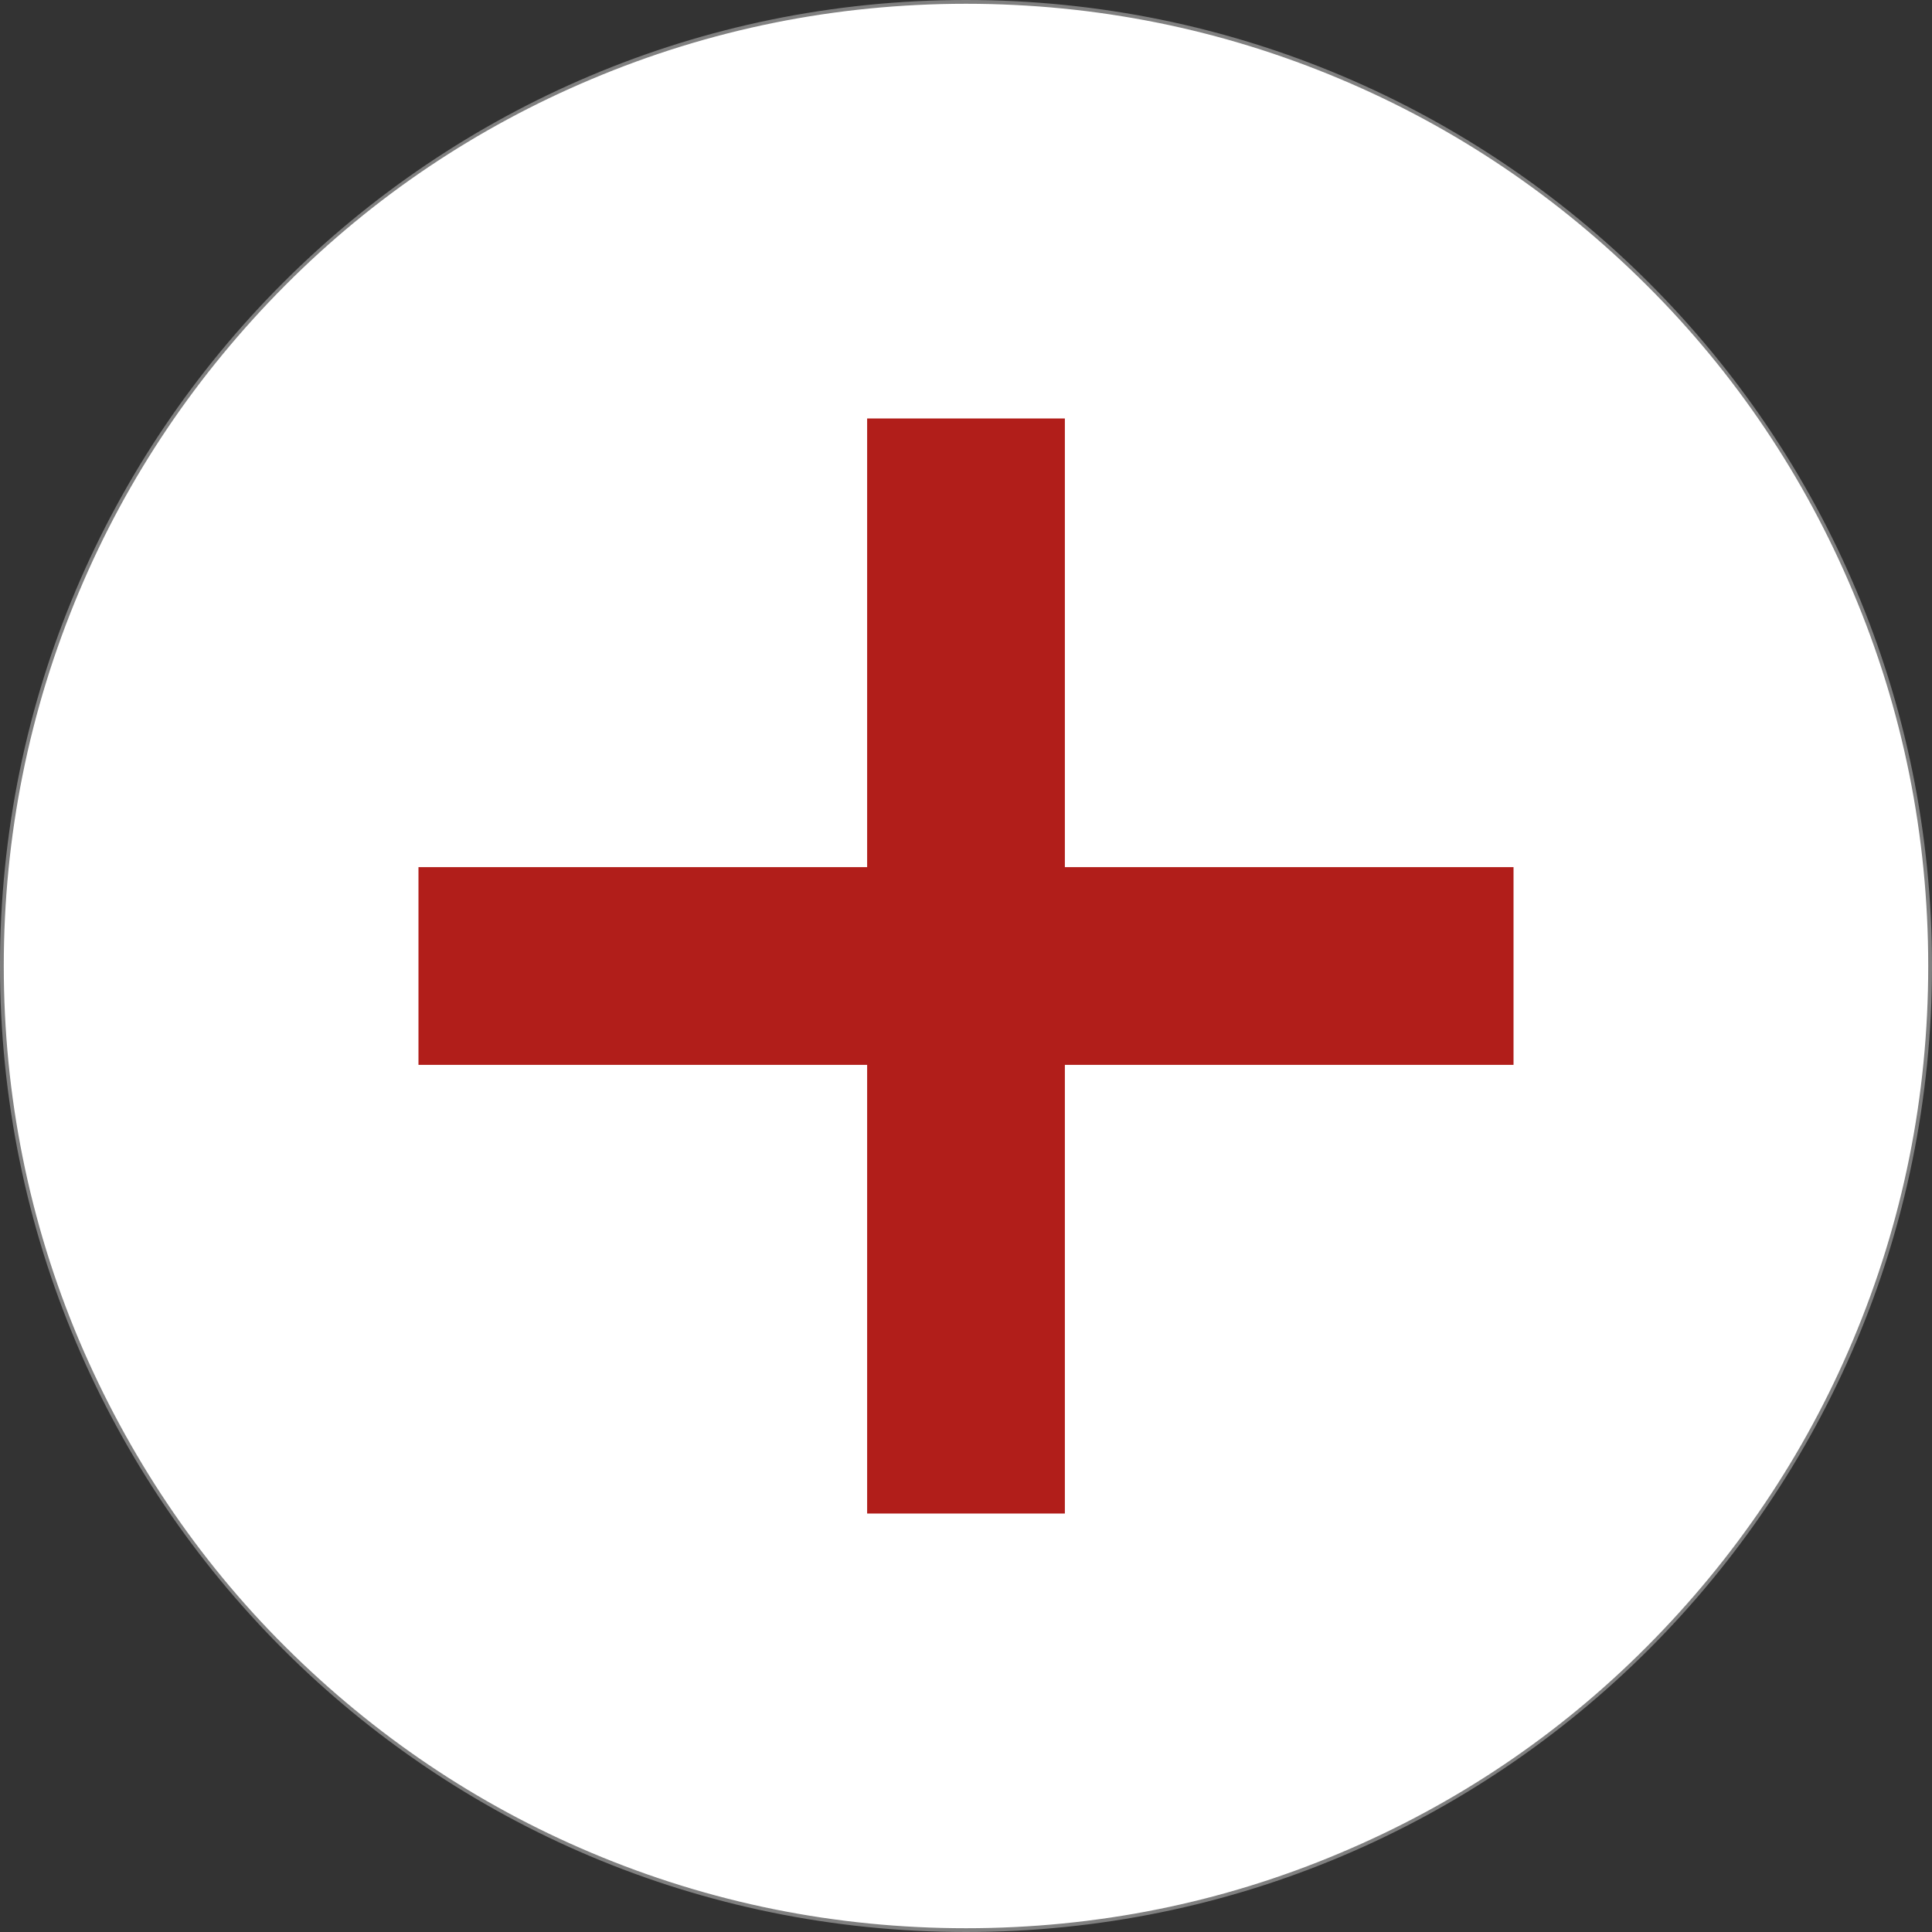 <?xml version="1.0" encoding="utf-8"?>
<!-- Generator: Adobe Illustrator 27.4.0, SVG Export Plug-In . SVG Version: 6.00 Build 0)  -->
<svg version="1.1" id="Livello_1" xmlns="http://www.w3.org/2000/svg" xmlns:xlink="http://www.w3.org/1999/xlink" x="0px" y="0px"
	 viewBox="0 0 512 512" style="enable-background:new 0 0 512 512;" xml:space="preserve">
<rect x="0" y="0" width="512" height="512" fill="#333333" stroke="none"/>
<style type="text/css">
	.st0{fill:#FFFFFF;}
	.st1{fill:#808080;}
	.st2{fill:#B11E1A;}
</style>
<g>
	<g>
		<path class="st0" d="M256,511.5c-68.2,0-132.4-26.6-180.7-74.8C27.1,388.4,0.5,324.2,0.5,256c0-68.2,26.6-132.4,74.8-180.7
			C123.6,27.1,187.8,0.5,256,0.5c68.2,0,132.4,26.6,180.7,74.8c48.3,48.3,74.8,112.4,74.8,180.7c0,68.2-26.6,132.4-74.8,180.7
			C388.4,484.9,324.2,511.5,256,511.5z"/>
		<path class="st1" d="M256,1c34.4,0,67.8,6.7,99.3,20c30.4,12.8,57.6,31.2,81.1,54.6s41.8,50.7,54.6,81.1
			c13.3,31.4,20,64.8,20,99.3s-6.7,67.8-20,99.3c-12.8,30.4-31.2,57.6-54.6,81.1s-50.7,41.8-81.1,54.6c-31.4,13.3-64.8,20-99.3,20
			s-67.8-6.7-99.3-20c-30.4-12.8-57.6-31.2-81.1-54.6S33.9,385.6,21,355.3C7.7,323.8,1,290.4,1,256s6.7-67.8,20-99.3
			c12.8-30.4,31.2-57.6,54.6-81.1s50.7-41.8,81.1-54.6C188.2,7.7,221.6,1,256,1 M256,0C114.6,0,0,114.6,0,256s114.6,256,256,256
			s256-114.6,256-256S397.4,0,256,0L256,0z"/>
	</g>
	<g>
		<polygon class="st2" points="401.1,229.8 282.2,229.8 282.2,110.9 229.8,110.9 229.8,229.8 110.9,229.8 110.9,282.2 229.8,282.2 
			229.8,401.1 282.2,401.1 282.2,282.2 401.1,282.2 		"/>
	</g>
</g>
</svg>
